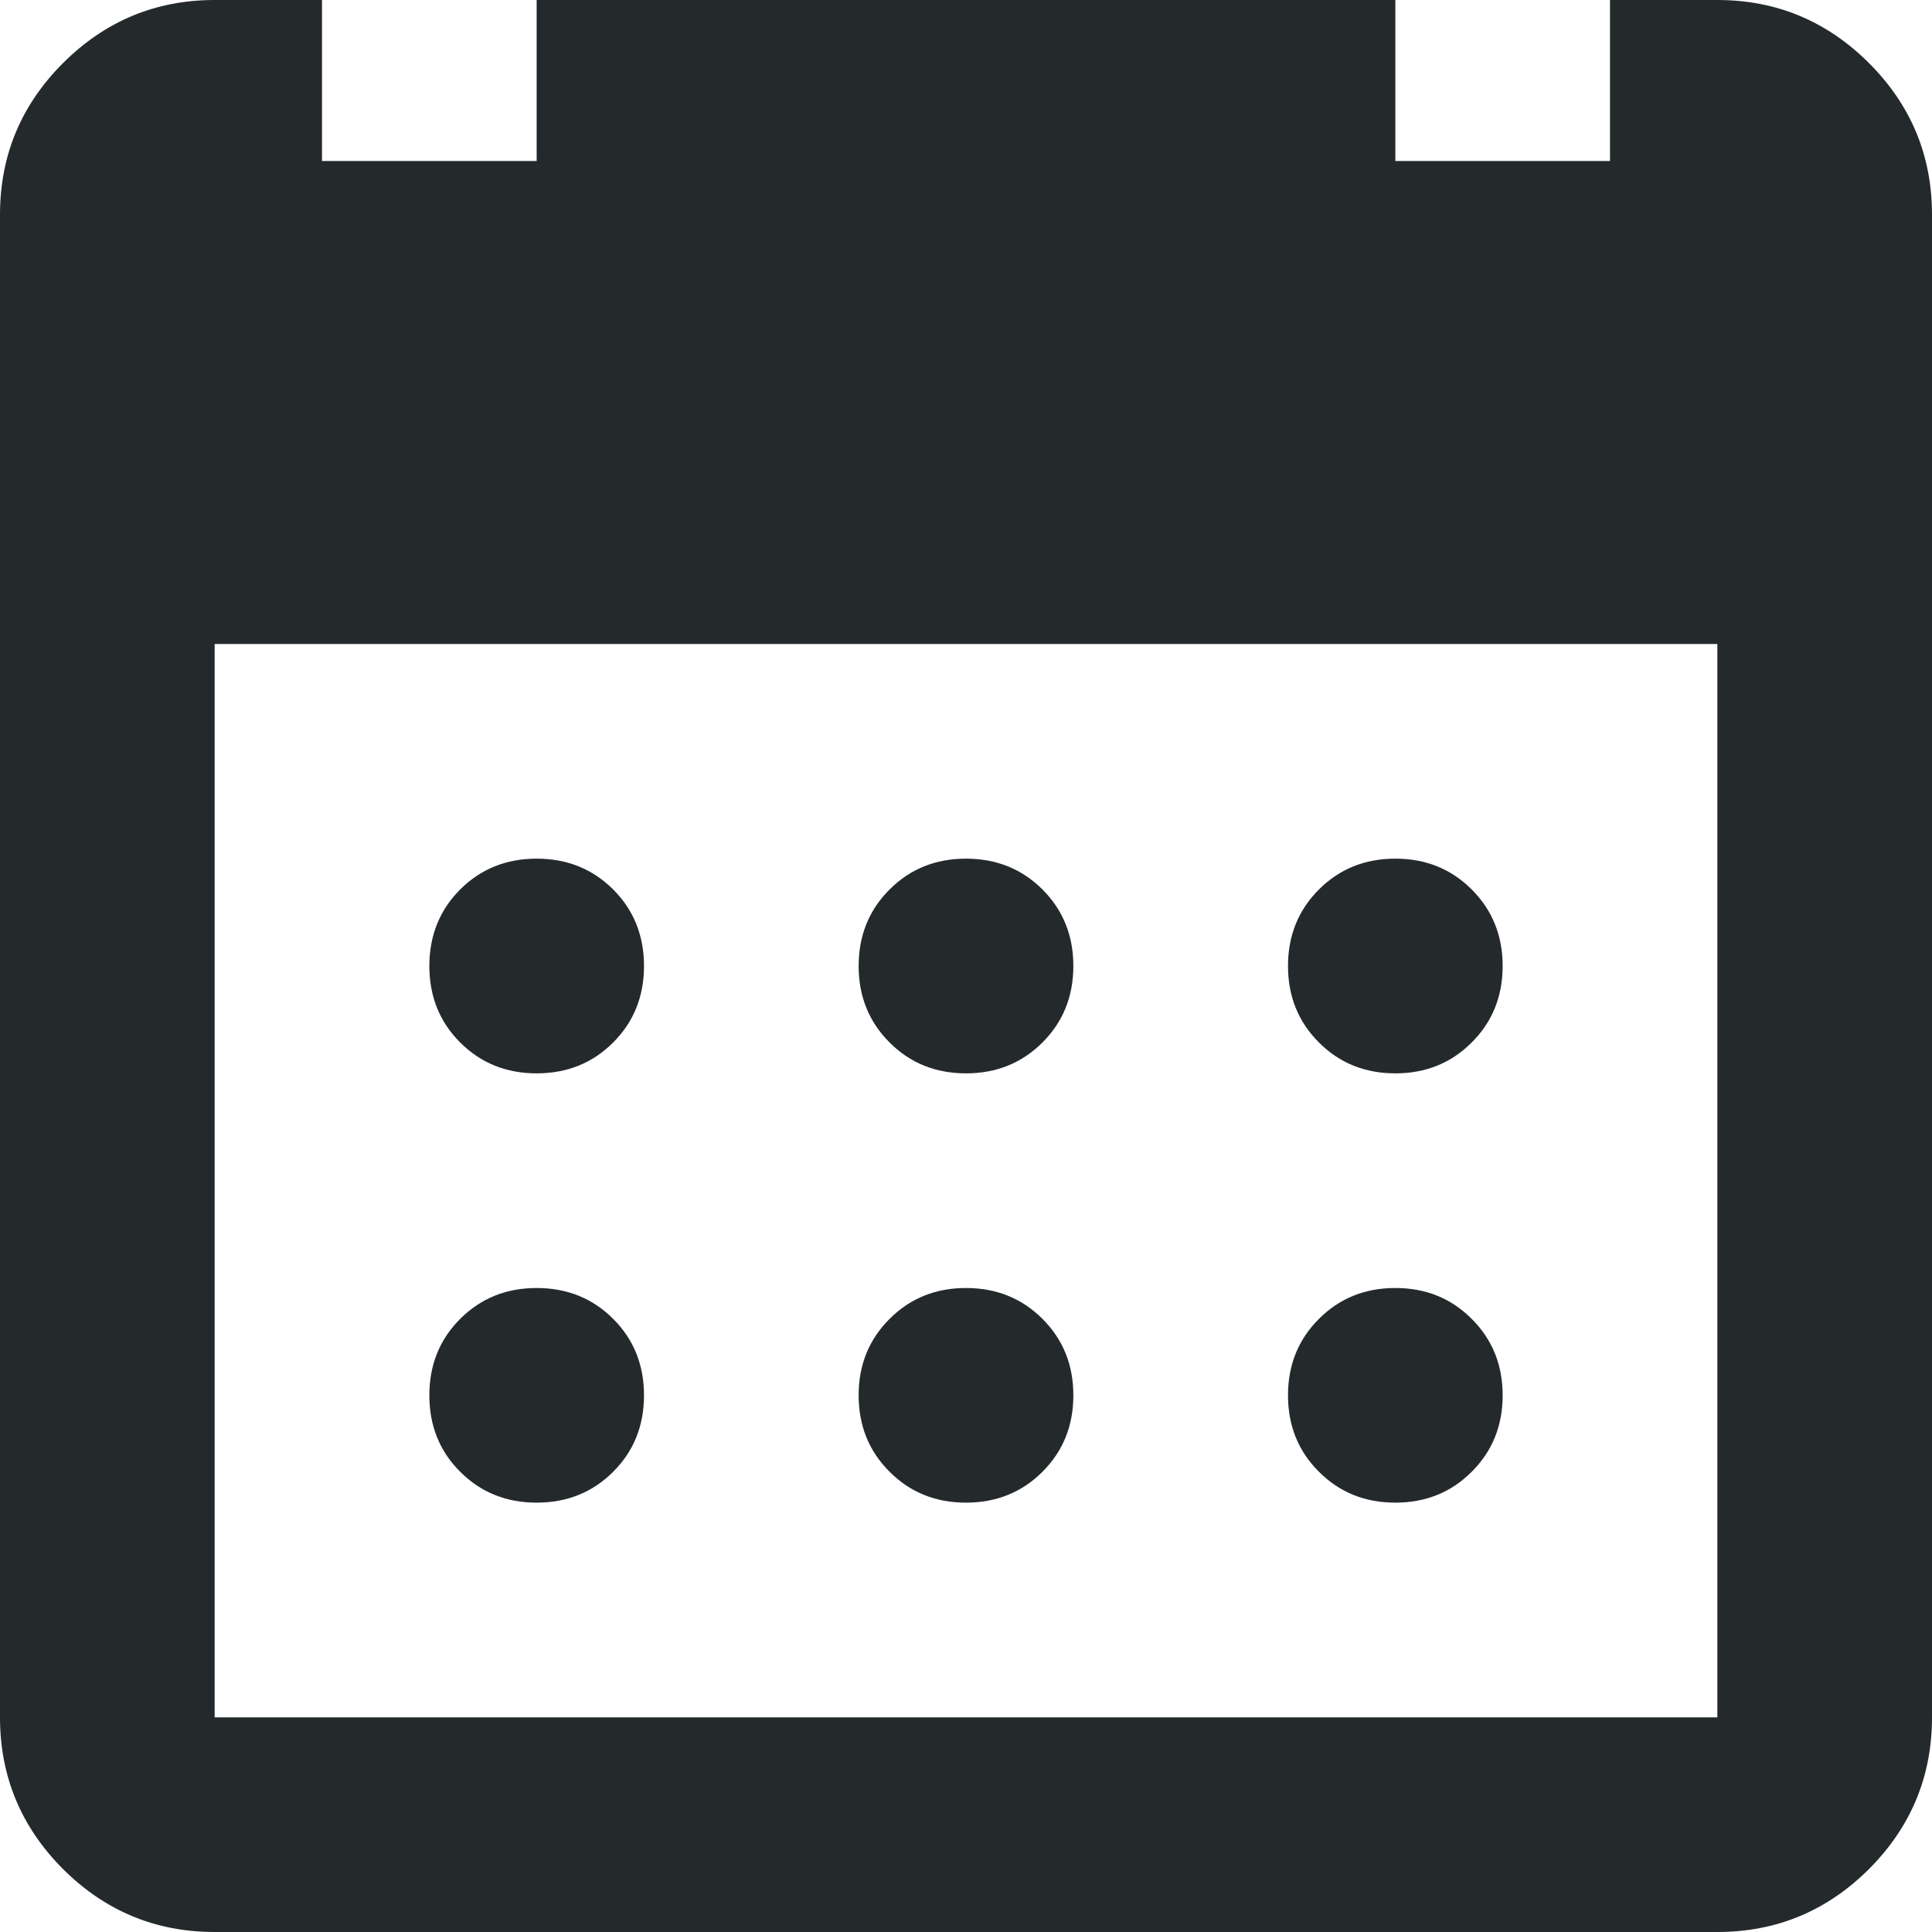 <svg width="30" height="30" viewBox="0 0 30 30" fill="none" xmlns="http://www.w3.org/2000/svg">
<path d="M15 16.667C14.528 16.667 14.132 16.507 13.813 16.187C13.493 15.868 13.333 15.472 13.333 15C13.333 14.528 13.493 14.132 13.813 13.812C14.132 13.493 14.528 13.333 15 13.333C15.472 13.333 15.868 13.493 16.188 13.812C16.507 14.132 16.667 14.528 16.667 15C16.667 15.472 16.507 15.868 16.188 16.187C15.868 16.507 15.472 16.667 15 16.667ZM8.333 16.667C7.861 16.667 7.465 16.507 7.145 16.187C6.826 15.868 6.667 15.472 6.667 15C6.667 14.528 6.826 14.132 7.145 13.812C7.465 13.493 7.861 13.333 8.333 13.333C8.806 13.333 9.202 13.493 9.522 13.812C9.841 14.132 10 14.528 10 15C10 15.472 9.841 15.868 9.522 16.187C9.202 16.507 8.806 16.667 8.333 16.667ZM21.667 16.667C21.194 16.667 20.799 16.507 20.48 16.187C20.16 15.868 20 15.472 20 15C20 14.528 20.16 14.132 20.48 13.812C20.799 13.493 21.194 13.333 21.667 13.333C22.139 13.333 22.534 13.493 22.853 13.812C23.173 14.132 23.333 14.528 23.333 15C23.333 15.472 23.173 15.868 22.853 16.187C22.534 16.507 22.139 16.667 21.667 16.667ZM15 23.333C14.528 23.333 14.132 23.173 13.813 22.853C13.493 22.534 13.333 22.139 13.333 21.667C13.333 21.194 13.493 20.799 13.813 20.48C14.132 20.16 14.528 20 15 20C15.472 20 15.868 20.16 16.188 20.48C16.507 20.799 16.667 21.194 16.667 21.667C16.667 22.139 16.507 22.534 16.188 22.853C15.868 23.173 15.472 23.333 15 23.333ZM8.333 23.333C7.861 23.333 7.465 23.173 7.145 22.853C6.826 22.534 6.667 22.139 6.667 21.667C6.667 21.194 6.826 20.799 7.145 20.48C7.465 20.16 7.861 20 8.333 20C8.806 20 9.202 20.16 9.522 20.48C9.841 20.799 10 21.194 10 21.667C10 22.139 9.841 22.534 9.522 22.853C9.202 23.173 8.806 23.333 8.333 23.333ZM21.667 23.333C21.194 23.333 20.799 23.173 20.48 22.853C20.16 22.534 20 22.139 20 21.667C20 21.194 20.16 20.799 20.48 20.48C20.799 20.16 21.194 20 21.667 20C22.139 20 22.534 20.16 22.853 20.48C23.173 20.799 23.333 21.194 23.333 21.667C23.333 22.139 23.173 22.534 22.853 22.853C22.534 23.173 22.139 23.333 21.667 23.333ZM3.333 30C2.417 30 1.632 29.674 0.978 29.022C0.326 28.368 0 27.583 0 26.667V3.333C0 2.417 0.326 1.632 0.978 0.98C1.632 0.327 2.417 0 3.333 0H5V2.5H8.333V0H21.667V2.5H25V0H26.667C27.583 0 28.368 0.327 29.022 0.98C29.674 1.632 30 2.417 30 3.333V26.667C30 27.583 29.674 28.368 29.022 29.022C28.368 29.674 27.583 30 26.667 30H3.333ZM3.333 26.667H26.667V10H3.333V26.667Z" fill="#24292C"/>
</svg>

